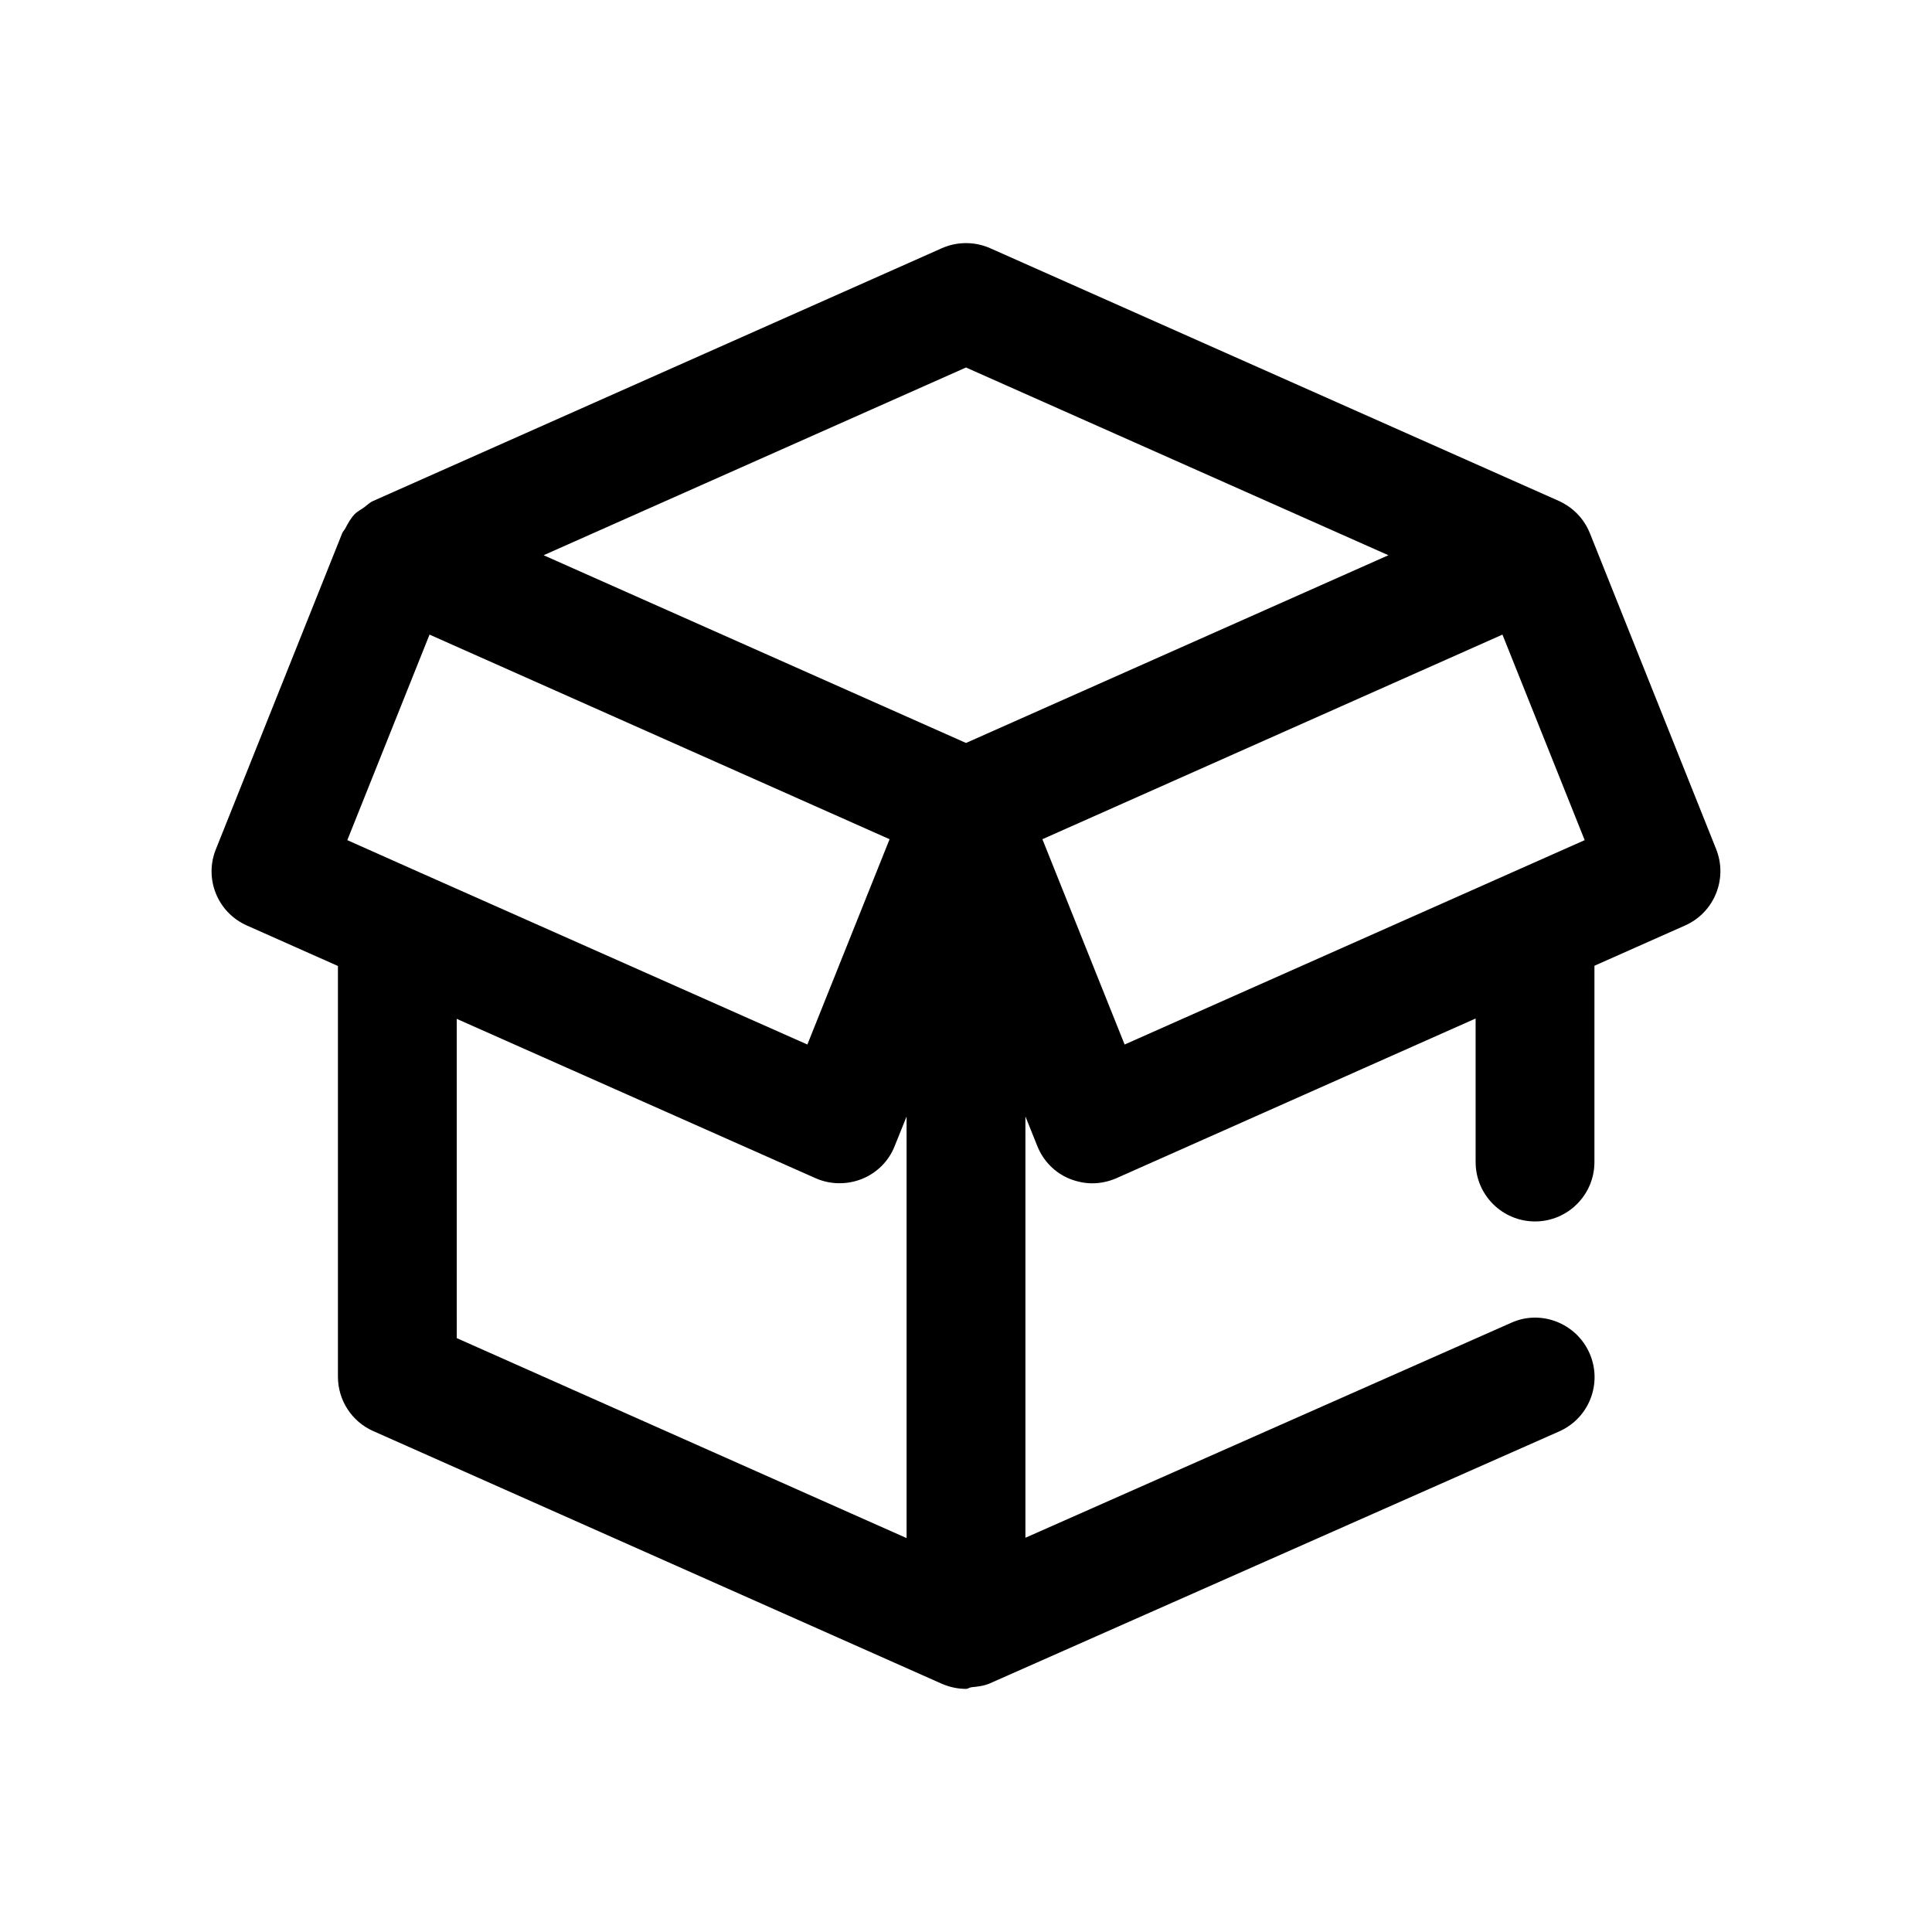 <?xml version="1.0" encoding="UTF-8"?>
<!-- Uploaded to: ICON Repo, www.iconrepo.com, Generator: ICON Repo Mixer Tools -->
<svg fill="#000000" width="800px" height="800px" version="1.1" viewBox="144 144 512 512" xmlns="http://www.w3.org/2000/svg">
 <path d="m565.38 285.41c-0.125-0.316-0.25-0.629-0.379-0.883-1.668-3.59-4.566-6.297-7.965-7.809l-150.64-66.945c-4.062-1.793-8.723-1.793-12.785 0l-150.7 66.977c-1.008 0.441-1.734 1.227-2.582 1.828-0.789 0.566-1.672 0.973-2.332 1.668-1.07 1.133-1.793 2.457-2.519 3.84-0.219 0.41-0.598 0.758-0.785 1.199l-0.066 0.156c0 0.031-0.031 0.062-0.031 0.094l-33.379 83.508c-3.176 7.84 0.445 16.781 8.191 20.215l24.148 10.738v108.86c0 6.203 3.652 11.871 9.352 14.391l150.7 66.977c2.047 0.879 4.219 1.348 6.394 1.348 0.504 0 0.945-0.379 1.449-0.441 1.668-0.156 3.336-0.348 4.914-1.039l150.83-66.754c7.965-3.496 11.555-12.816 8.031-20.75-3.496-7.934-12.879-11.617-20.75-8.031l-128.73 56.965v-111.66l3.148 7.84c1.574 3.969 4.691 7.148 8.66 8.723 1.922 0.754 3.938 1.164 5.918 1.164 2.172 0 4.375-0.473 6.391-1.355l95.188-42.32 0.004 38.039c0 8.691 7.055 15.742 15.742 15.742 8.691 0 15.742-7.055 15.742-15.742l0.004-52.02 24.027-10.676c7.746-3.434 11.367-12.406 8.219-20.246zm-329.34 81.238 21.789-54.473 121.92 54.223-21.789 54.41-102.27-45.406zm29 47.359 95.094 42.227c3.844 1.699 8.281 1.793 12.312 0.188 3.969-1.605 7.117-4.754 8.66-8.723l3.148-7.809v111.72l-119.21-52.996zm134.96-73.117-111.94-49.75 111.94-49.75 111.94 49.75zm20.246 25.508 121.92-54.223 21.789 54.473-121.92 54.16z"/>
</svg>